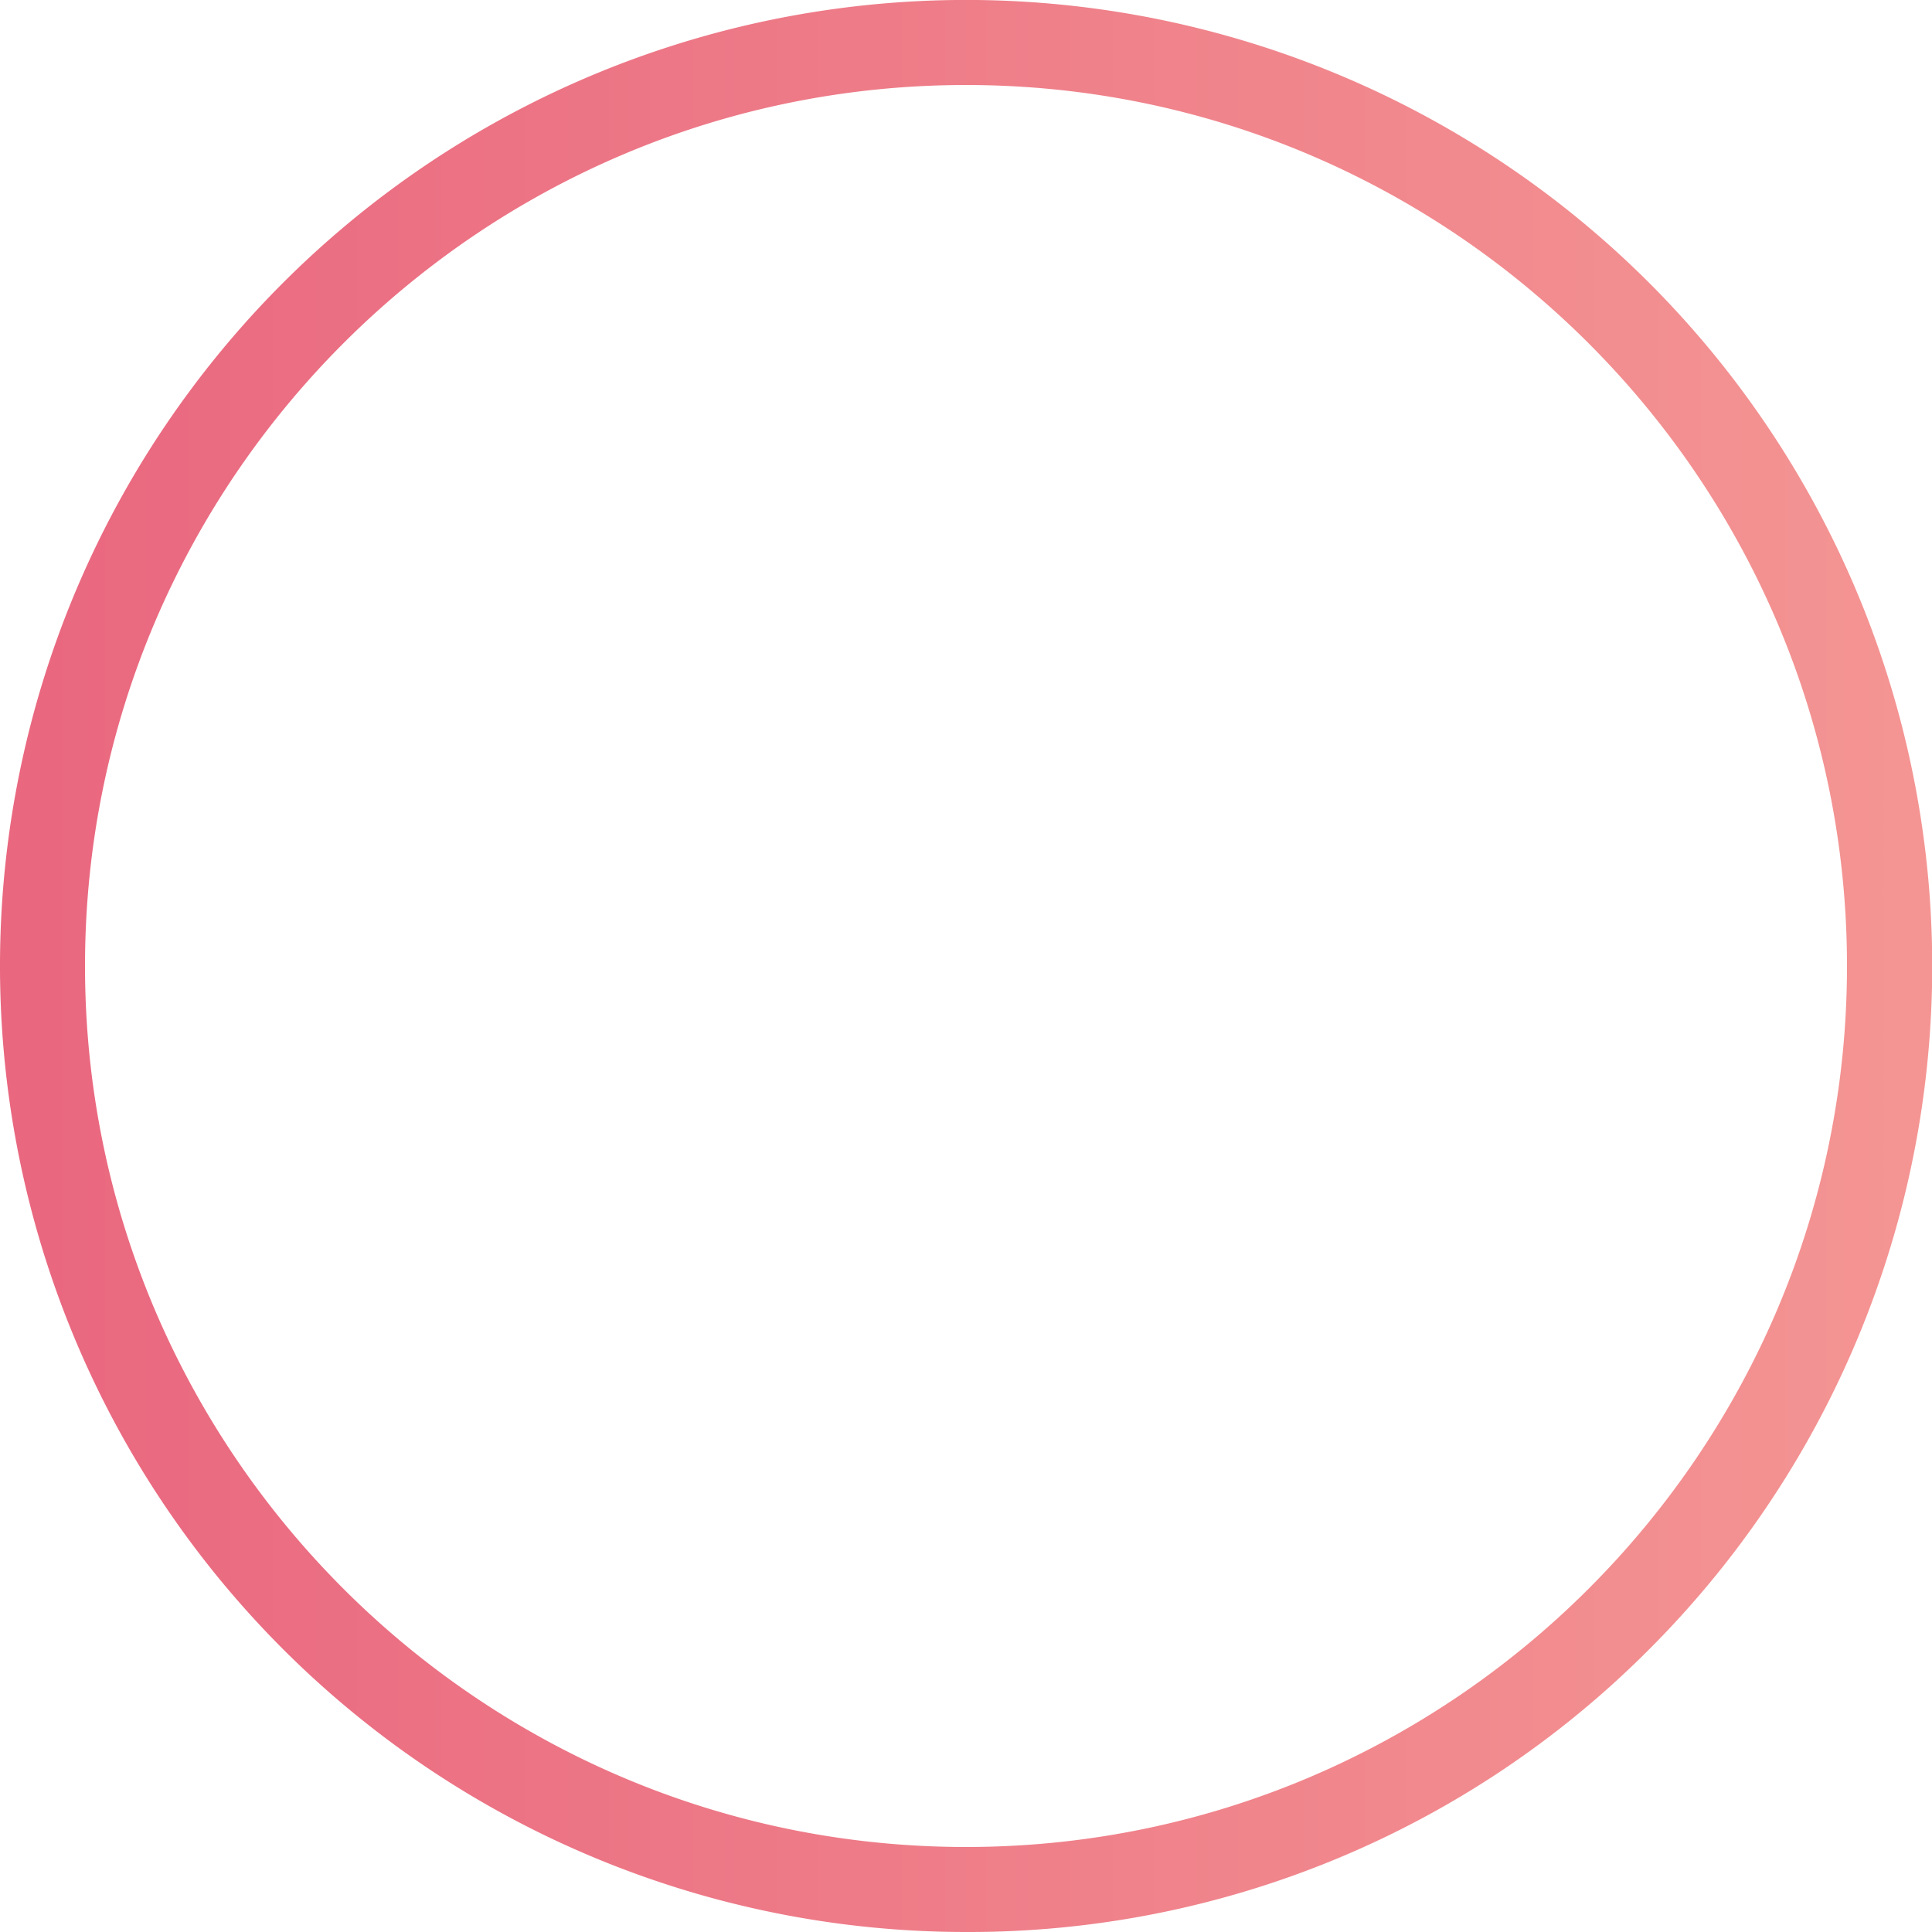 <svg id="Layer_1" data-name="Layer 1" xmlns="http://www.w3.org/2000/svg" xmlns:xlink="http://www.w3.org/1999/xlink" viewBox="0 0 568.15 568.15"><defs><style>.cls-1{fill:url(#linear-gradient);}</style><linearGradient id="linear-gradient" y1="284.08" x2="568.15" y2="284.08" gradientUnits="userSpaceOnUse"><stop offset="0" stop-color="#e9677f"/><stop offset="1" stop-color="#f49593"/></linearGradient></defs><title>circle-banner</title><path class="cls-1" d="M284.08,568.15A284.08,284.08,0,0,1,83.2,83.2,284.08,284.08,0,0,1,485,485,282.24,282.24,0,0,1,284.08,568.15Zm0-543.15C141.22,25,25,141.22,25,284.08S141.22,543.15,284.08,543.15,543.15,426.93,543.15,284.08,426.93,25,284.08,25Z"/></svg>